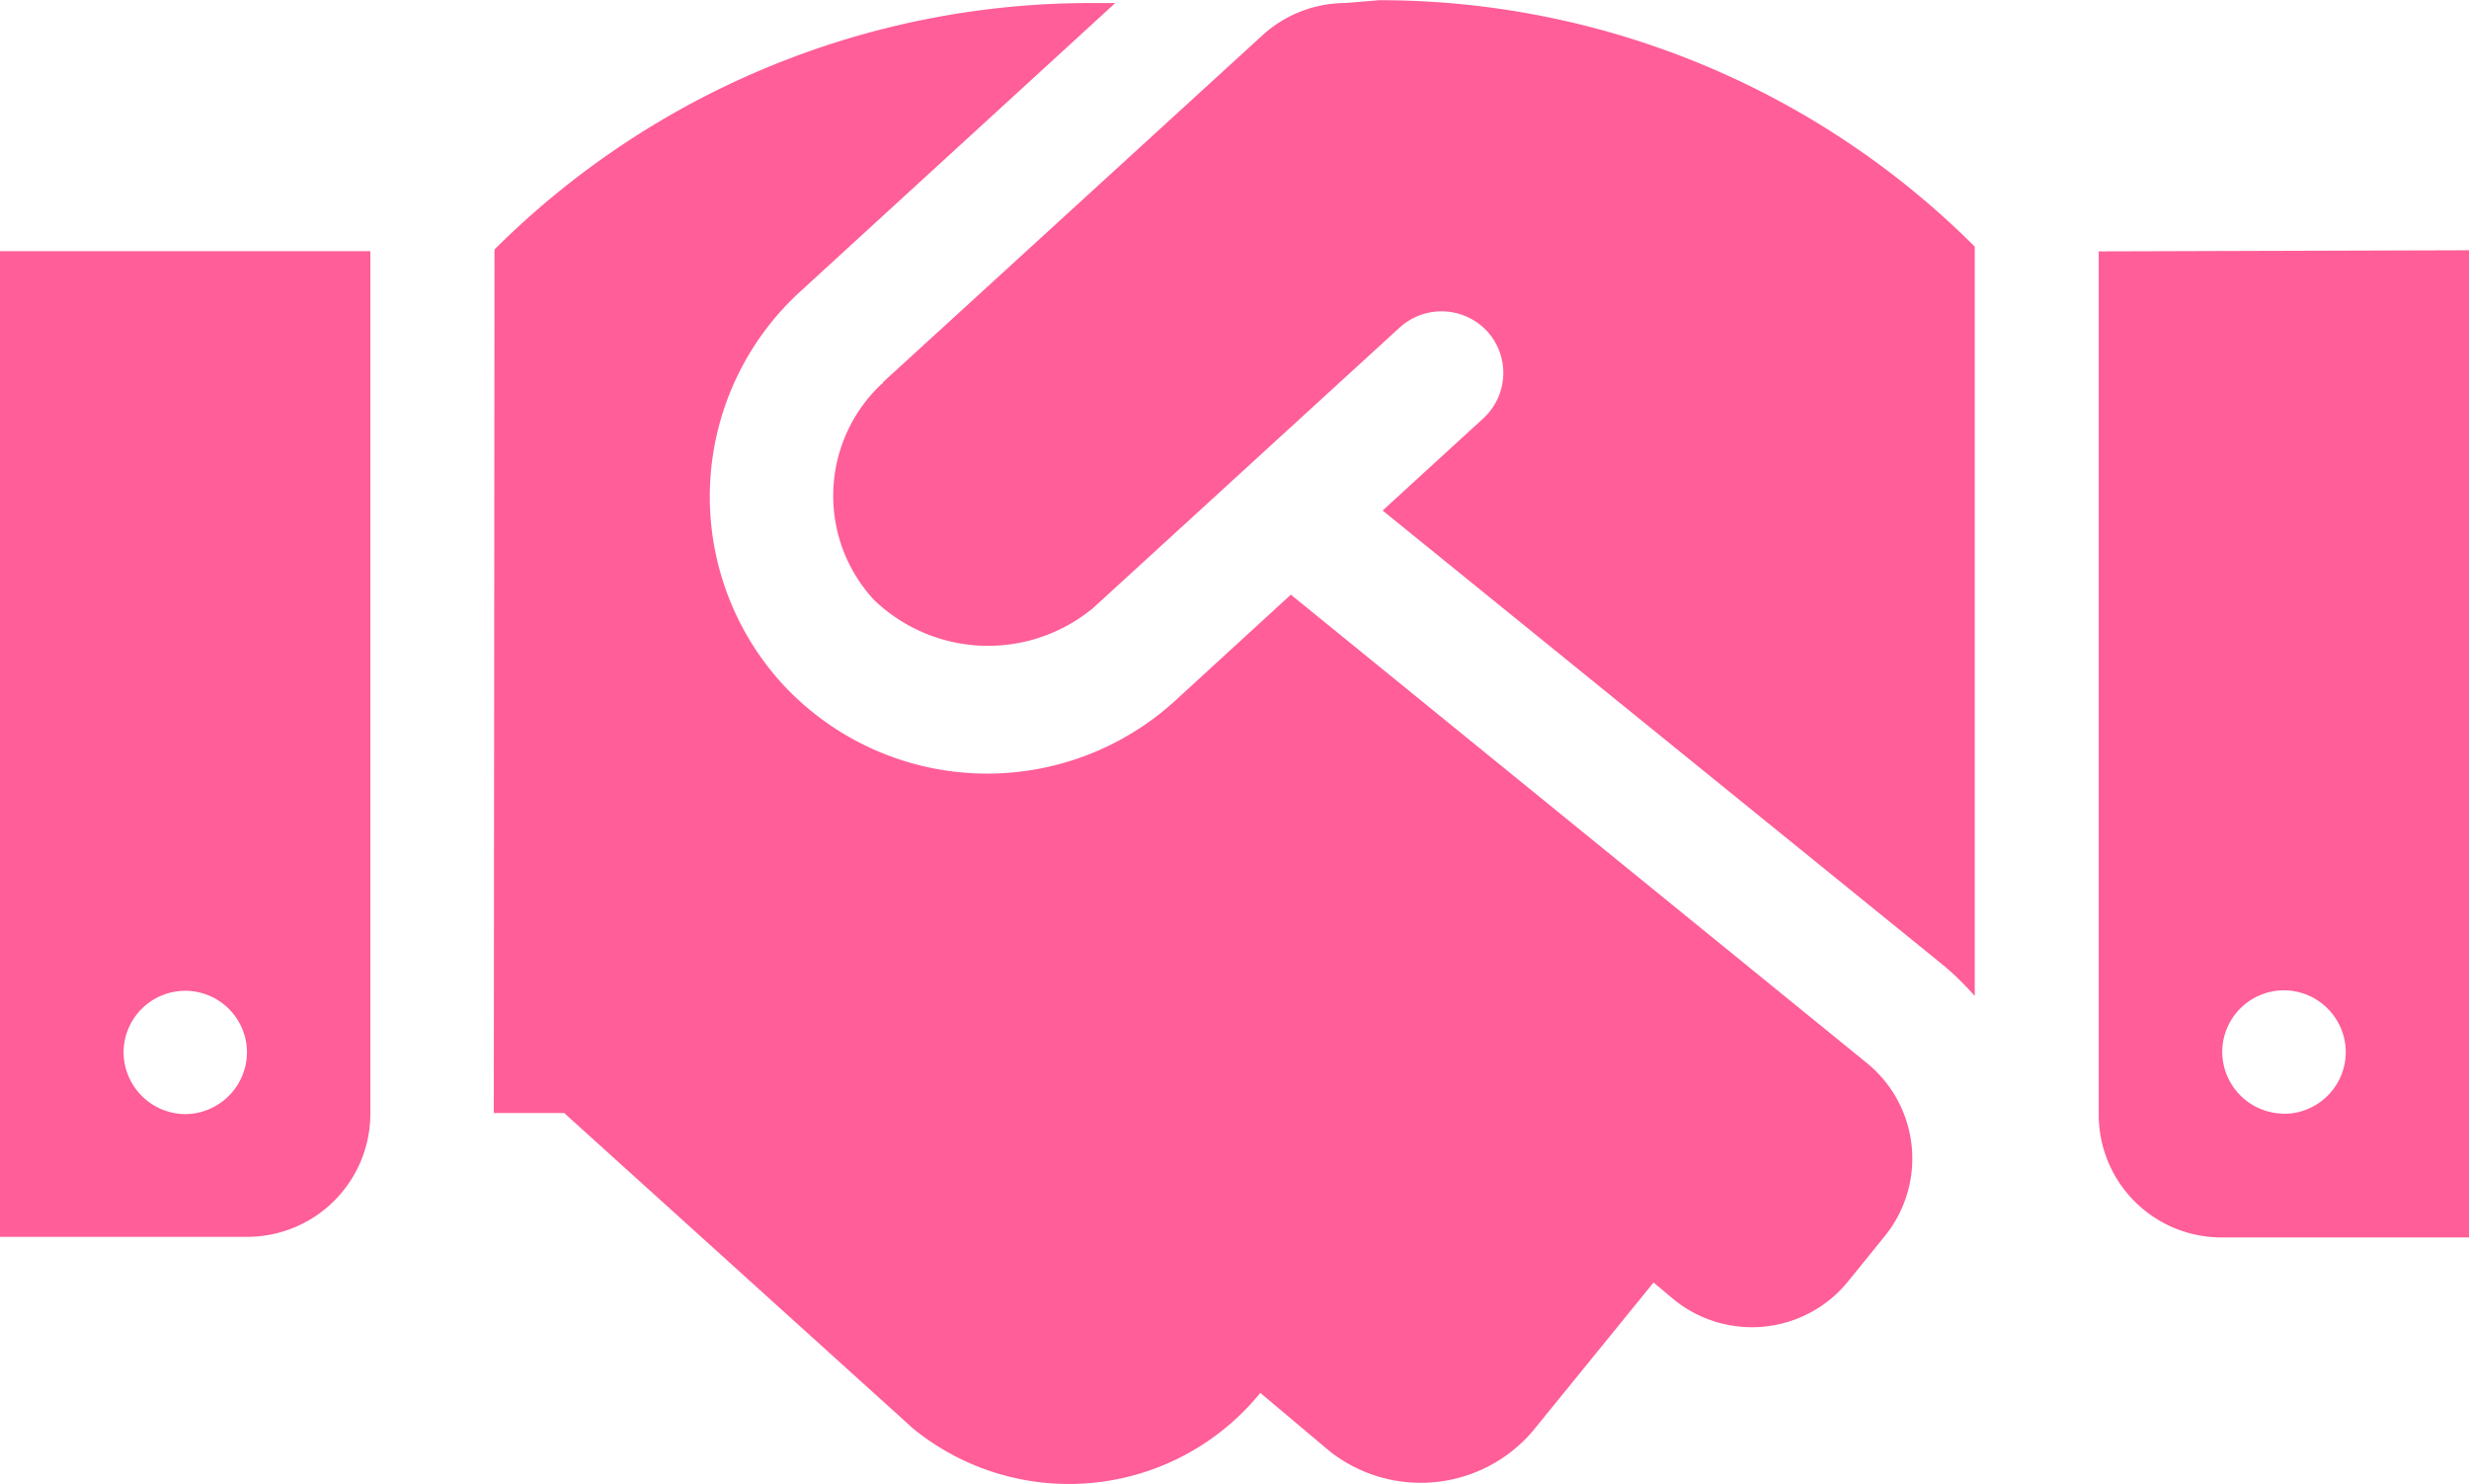 <svg xmlns="http://www.w3.org/2000/svg" width="37.5" height="22.547" viewBox="0 0 37.5 22.547"><path d="M0-3.756l3.75,0A1.871,1.871,0,0,0,5.625-5.63v-13.1H0ZM2.813-7.494a.939.939,0,0,1,.938.937.944.944,0,0,1-.937.937.945.945,0,0,1-.937-.936A.938.938,0,0,1,2.813-7.494ZM20.438-22.5a1.872,1.872,0,0,0-1.261.488L13.412-16.74c-.006.012-.006.023-.018.023a2.331,2.331,0,0,0-.123,3.281,2.5,2.5,0,0,0,3.289.161c.01-.009.016-.009.022-.015l4.68-4.283a.945.945,0,0,1,1.325.059.938.938,0,0,1-.059,1.325L21-14.79l8.532,6.921a4.509,4.509,0,0,1,.461.454V-18.8a12.79,12.79,0,0,0-9.047-3.743Zm-.832,8.988L17.848-11.9a4.233,4.233,0,0,1-5.965-.256,4.221,4.221,0,0,1,.264-5.954L16.939-22.5h-.387a12.816,12.816,0,0,0-9.041,3.744L7.5-5.637l1.069,0,5.3,4.794a3.746,3.746,0,0,0,5.273-.542l1.062.893A2.235,2.235,0,0,0,23.276-.8l1.839-2.262.315.264a1.88,1.88,0,0,0,2.637-.278l.559-.69A1.87,1.87,0,0,0,28.35-6.4Zm12.27-5.215v13.1A1.866,1.866,0,0,0,33.7-3.747l3.8,0V-18.744Zm2.813,13.1a.944.944,0,0,1-.937-.937.939.939,0,0,1,.938-.937.942.942,0,0,1,.938.942A.939.939,0,0,1,34.688-5.625Z" transform="translate(0 22.546)" fill="#ff5e98"/></svg>